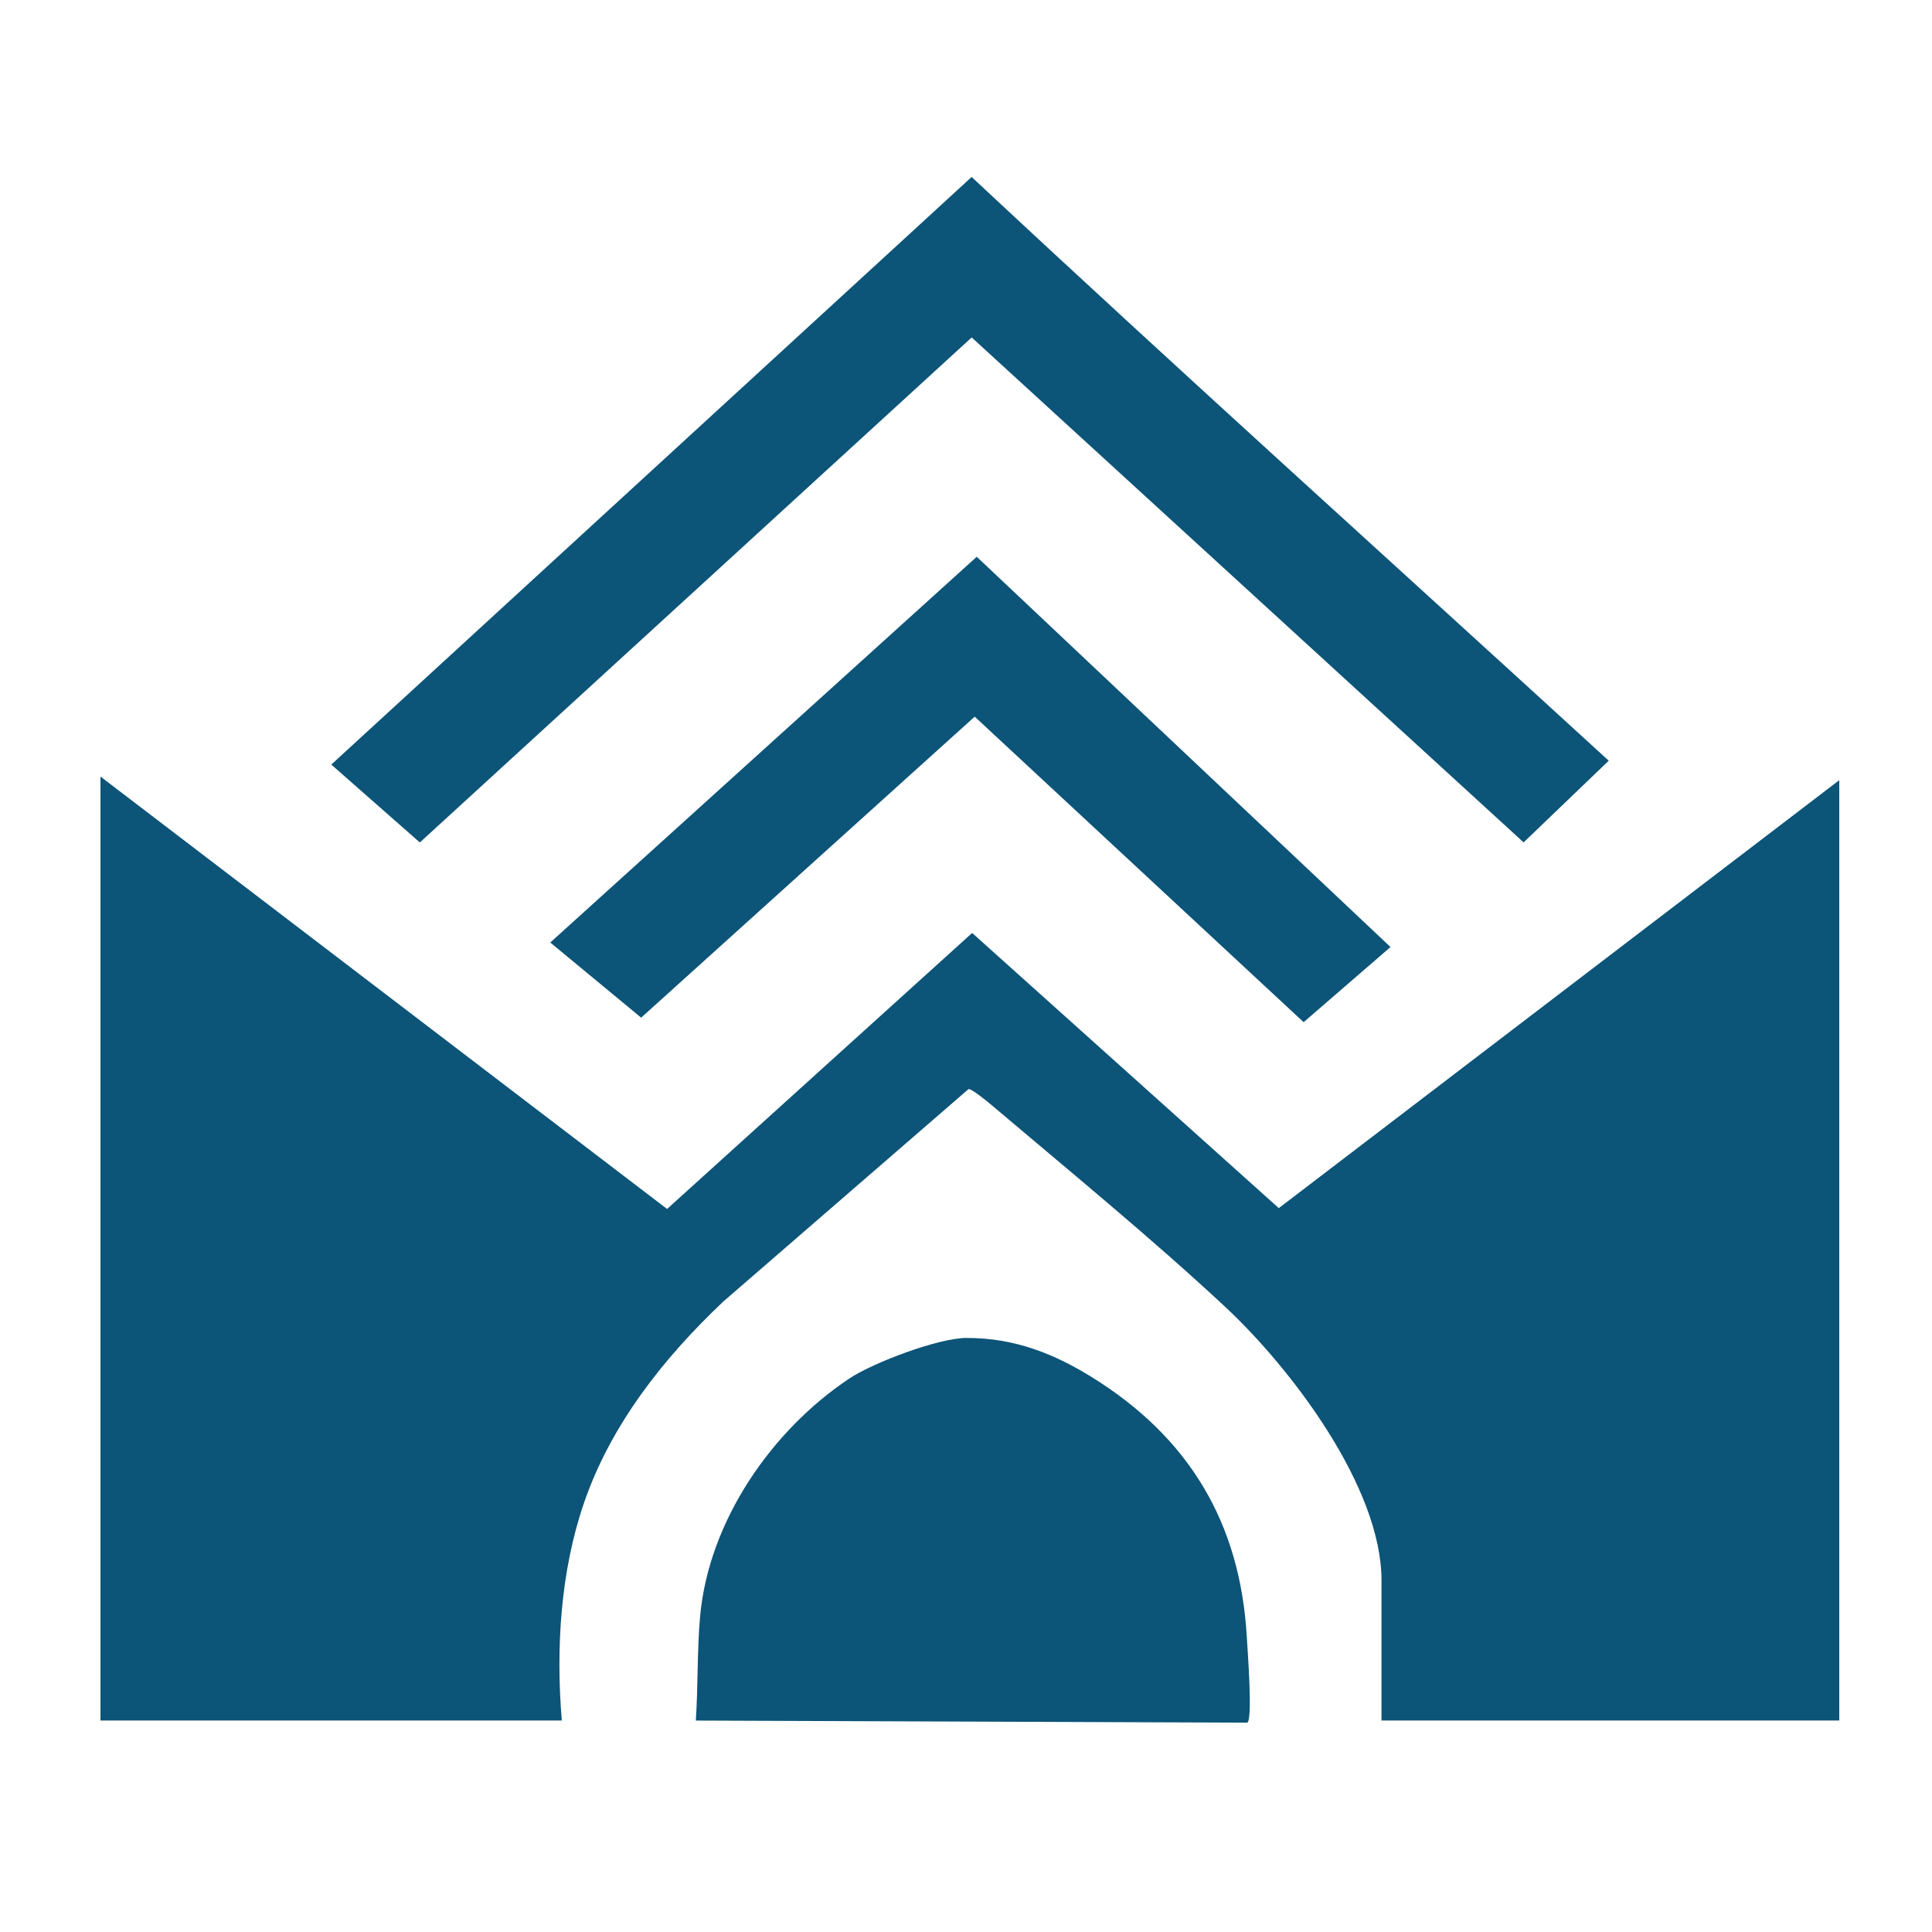 <?xml version='1.0' encoding='utf-8'?>
<svg xmlns="http://www.w3.org/2000/svg" id="Warstwa_1" baseProfile="tiny-ps" version="1.2" viewBox="0 0 500 500">
  
  <title>trueinboxgateway.com</title>

  <path d="M476,201.9v243.37h-118.47v-36.28c0-24.19-23.5-54.97-40.4-70.73-18.96-17.68-40.71-35.5-60.61-52.35-.98-.83-5.09-4.2-5.86-4.06l-63.51,55.02c-15.43,14.61-29.05,31.78-36.03,52.13-6.09,17.76-7.27,37.65-5.73,56.26H26v-244.29s146.64,111.91,146.64,111.91l78.95-71.43,79.36,71.21,145.06-110.76Z" fill="#0c5478" />
  <path d="M394.31,218.01L251.47,87.33,108.65,218.03l-22.91-20.16L251.46,45.8c53.75,50.22,110.63,101.39,164.88,151.07l-22.03,21.14Z" fill="#0c5478" />
  <path d="M180.08,445.27c.59-8.75.32-18.45,1.12-27.09,2.27-24.55,18.5-48.04,38.65-61.45,6.06-4.04,22.92-10.44,30.23-10.47,12.79-.05,23.13,4.36,32.43,10.11,25.03,15.49,38.48,37.58,40.16,67.29.18,3.11,1.57,21.18.15,22.16l-142.74-.54Z" fill="#0c5478" />
  <polygon points="252.78 144.09 359.86 245.09 337.38 264.54 252.25 185.47 165.93 263.37 142.41 243.92 252.78 144.09" fill="#0c5478" />
</svg>